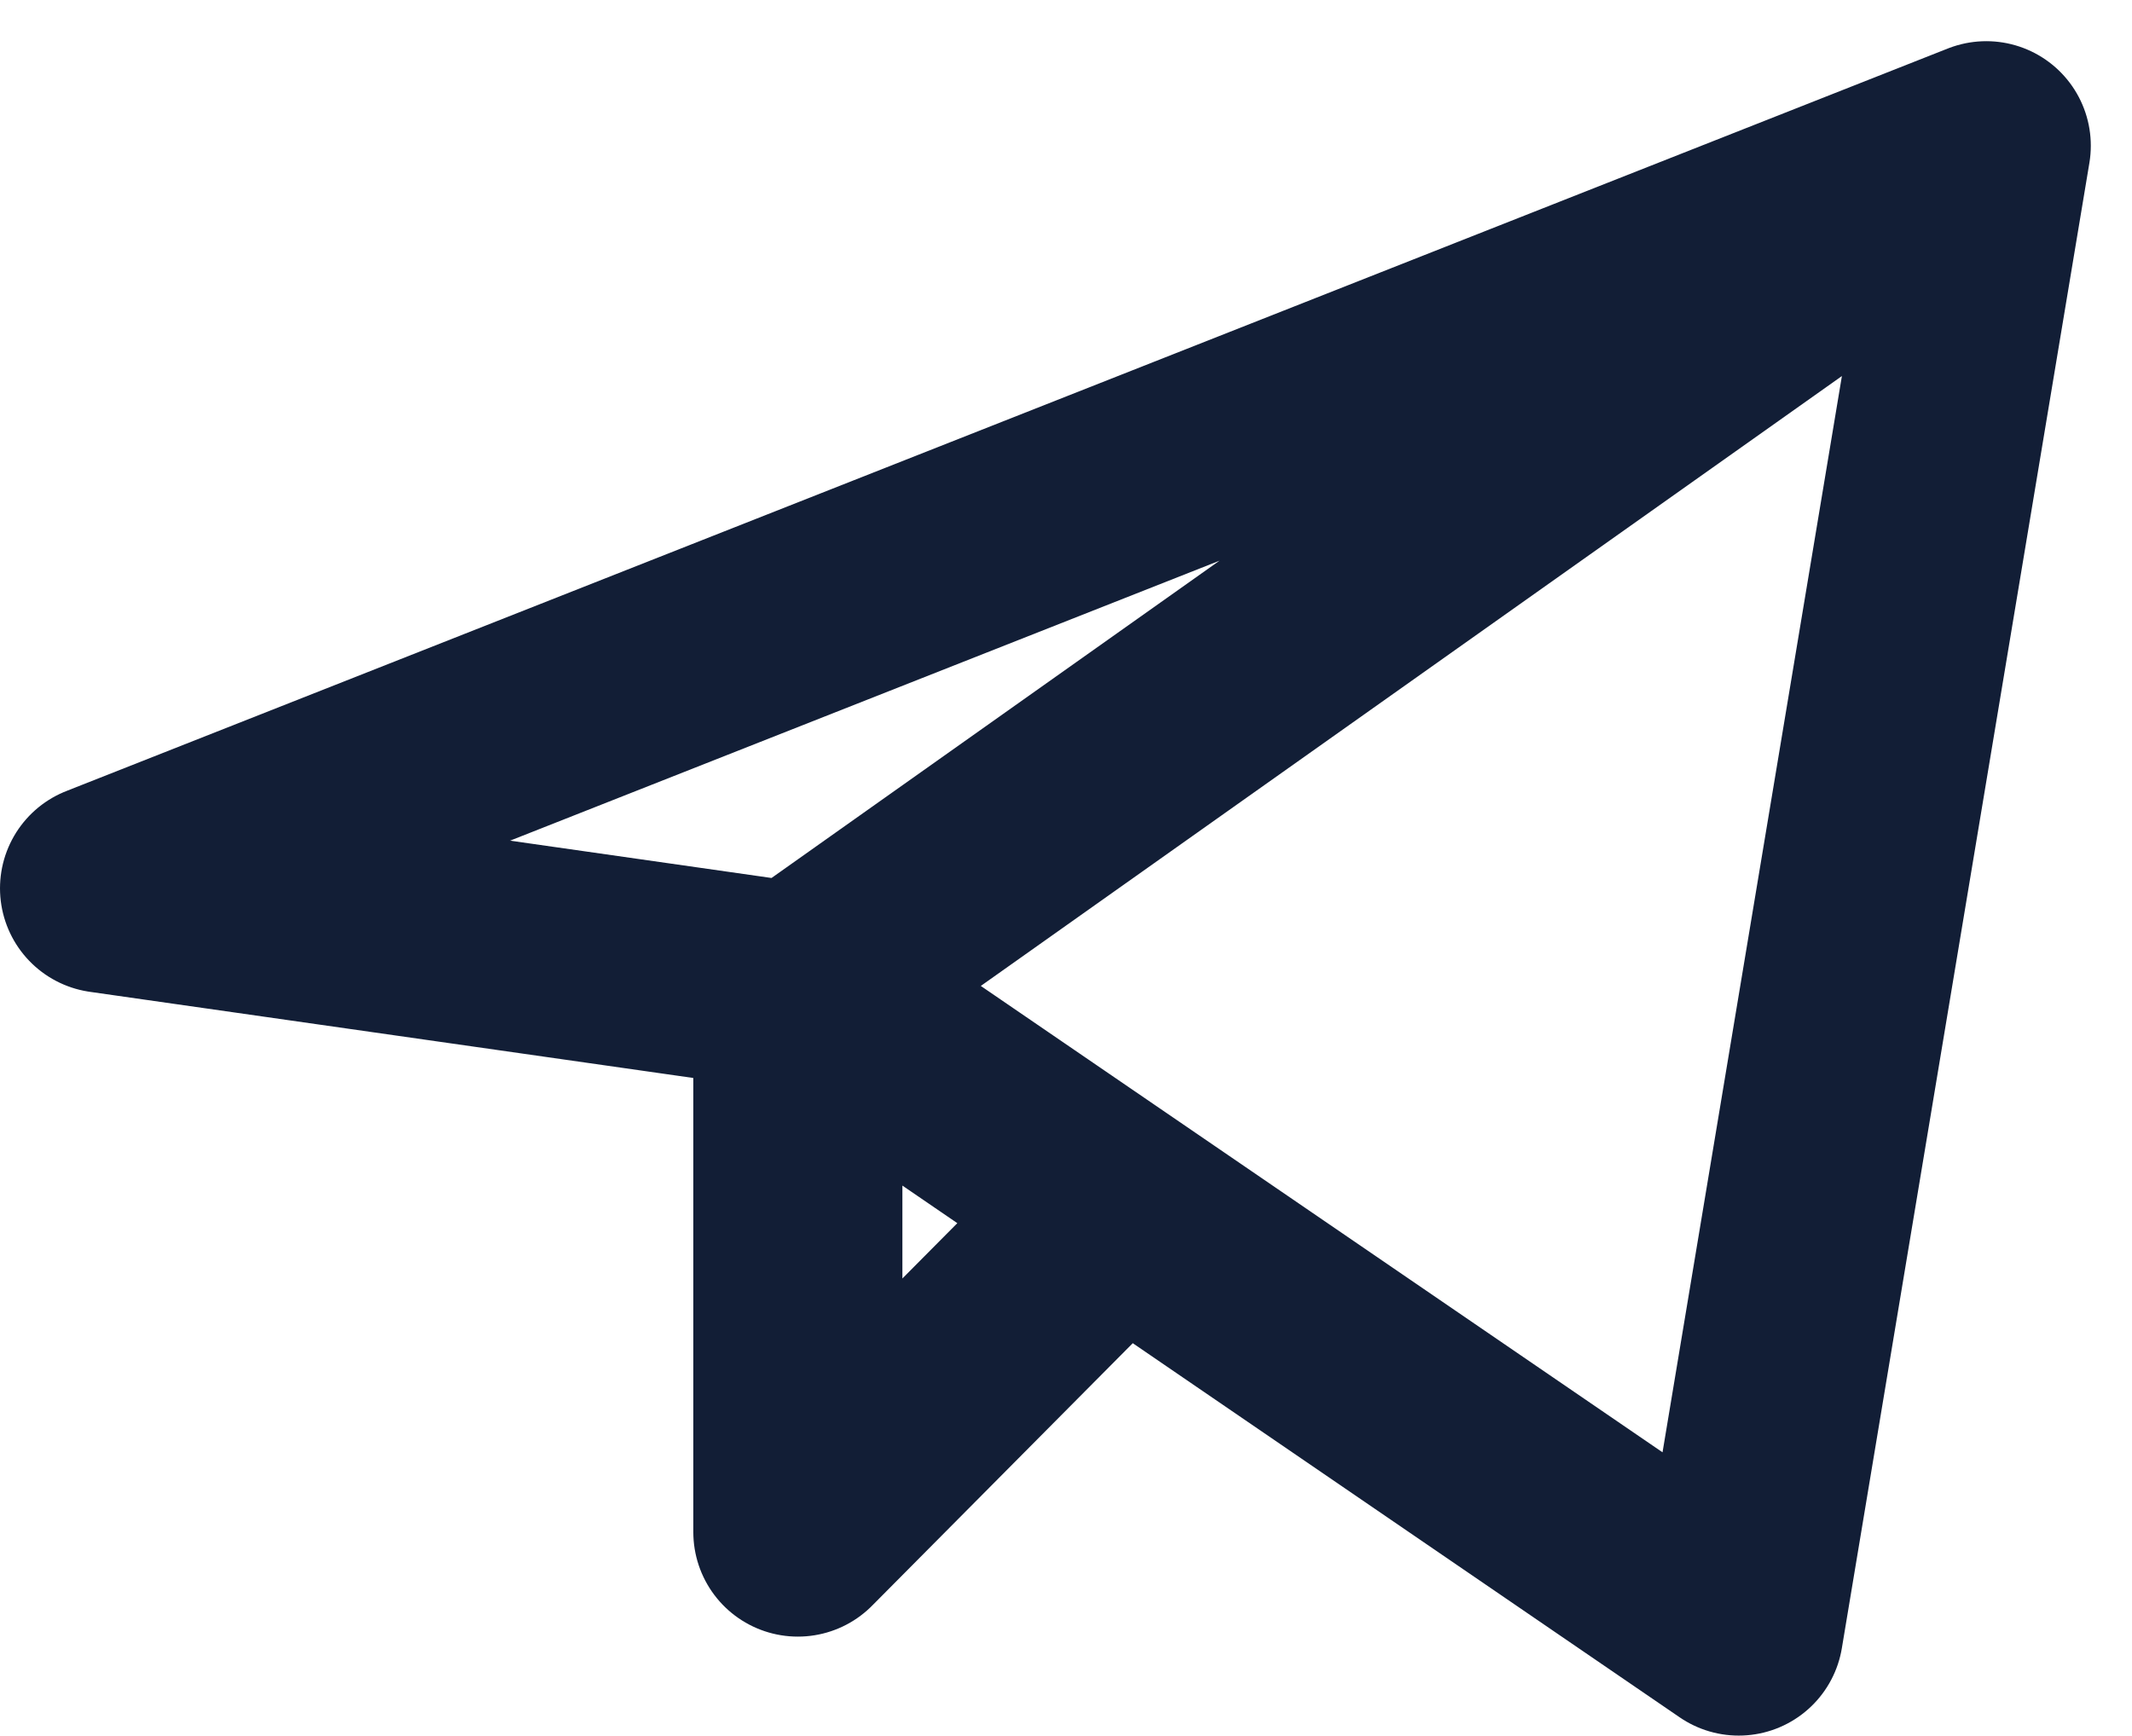 <svg xmlns="http://www.w3.org/2000/svg" width="20.394" height="16.605" viewBox="0 0 20.394 16.605">
  <path id="Path_44405" data-name="Path 44405" d="M20,5,2,12.105l6.632.947M20,5,17.632,19.211l-9-6.158M20,5,8.632,13.053m0,0v5.211l3.078-3.1" transform="translate(-1 -3.606)" fill="none" stroke="#121e36" stroke-linecap="round" stroke-linejoin="round" stroke-width="2"/>
</svg>
